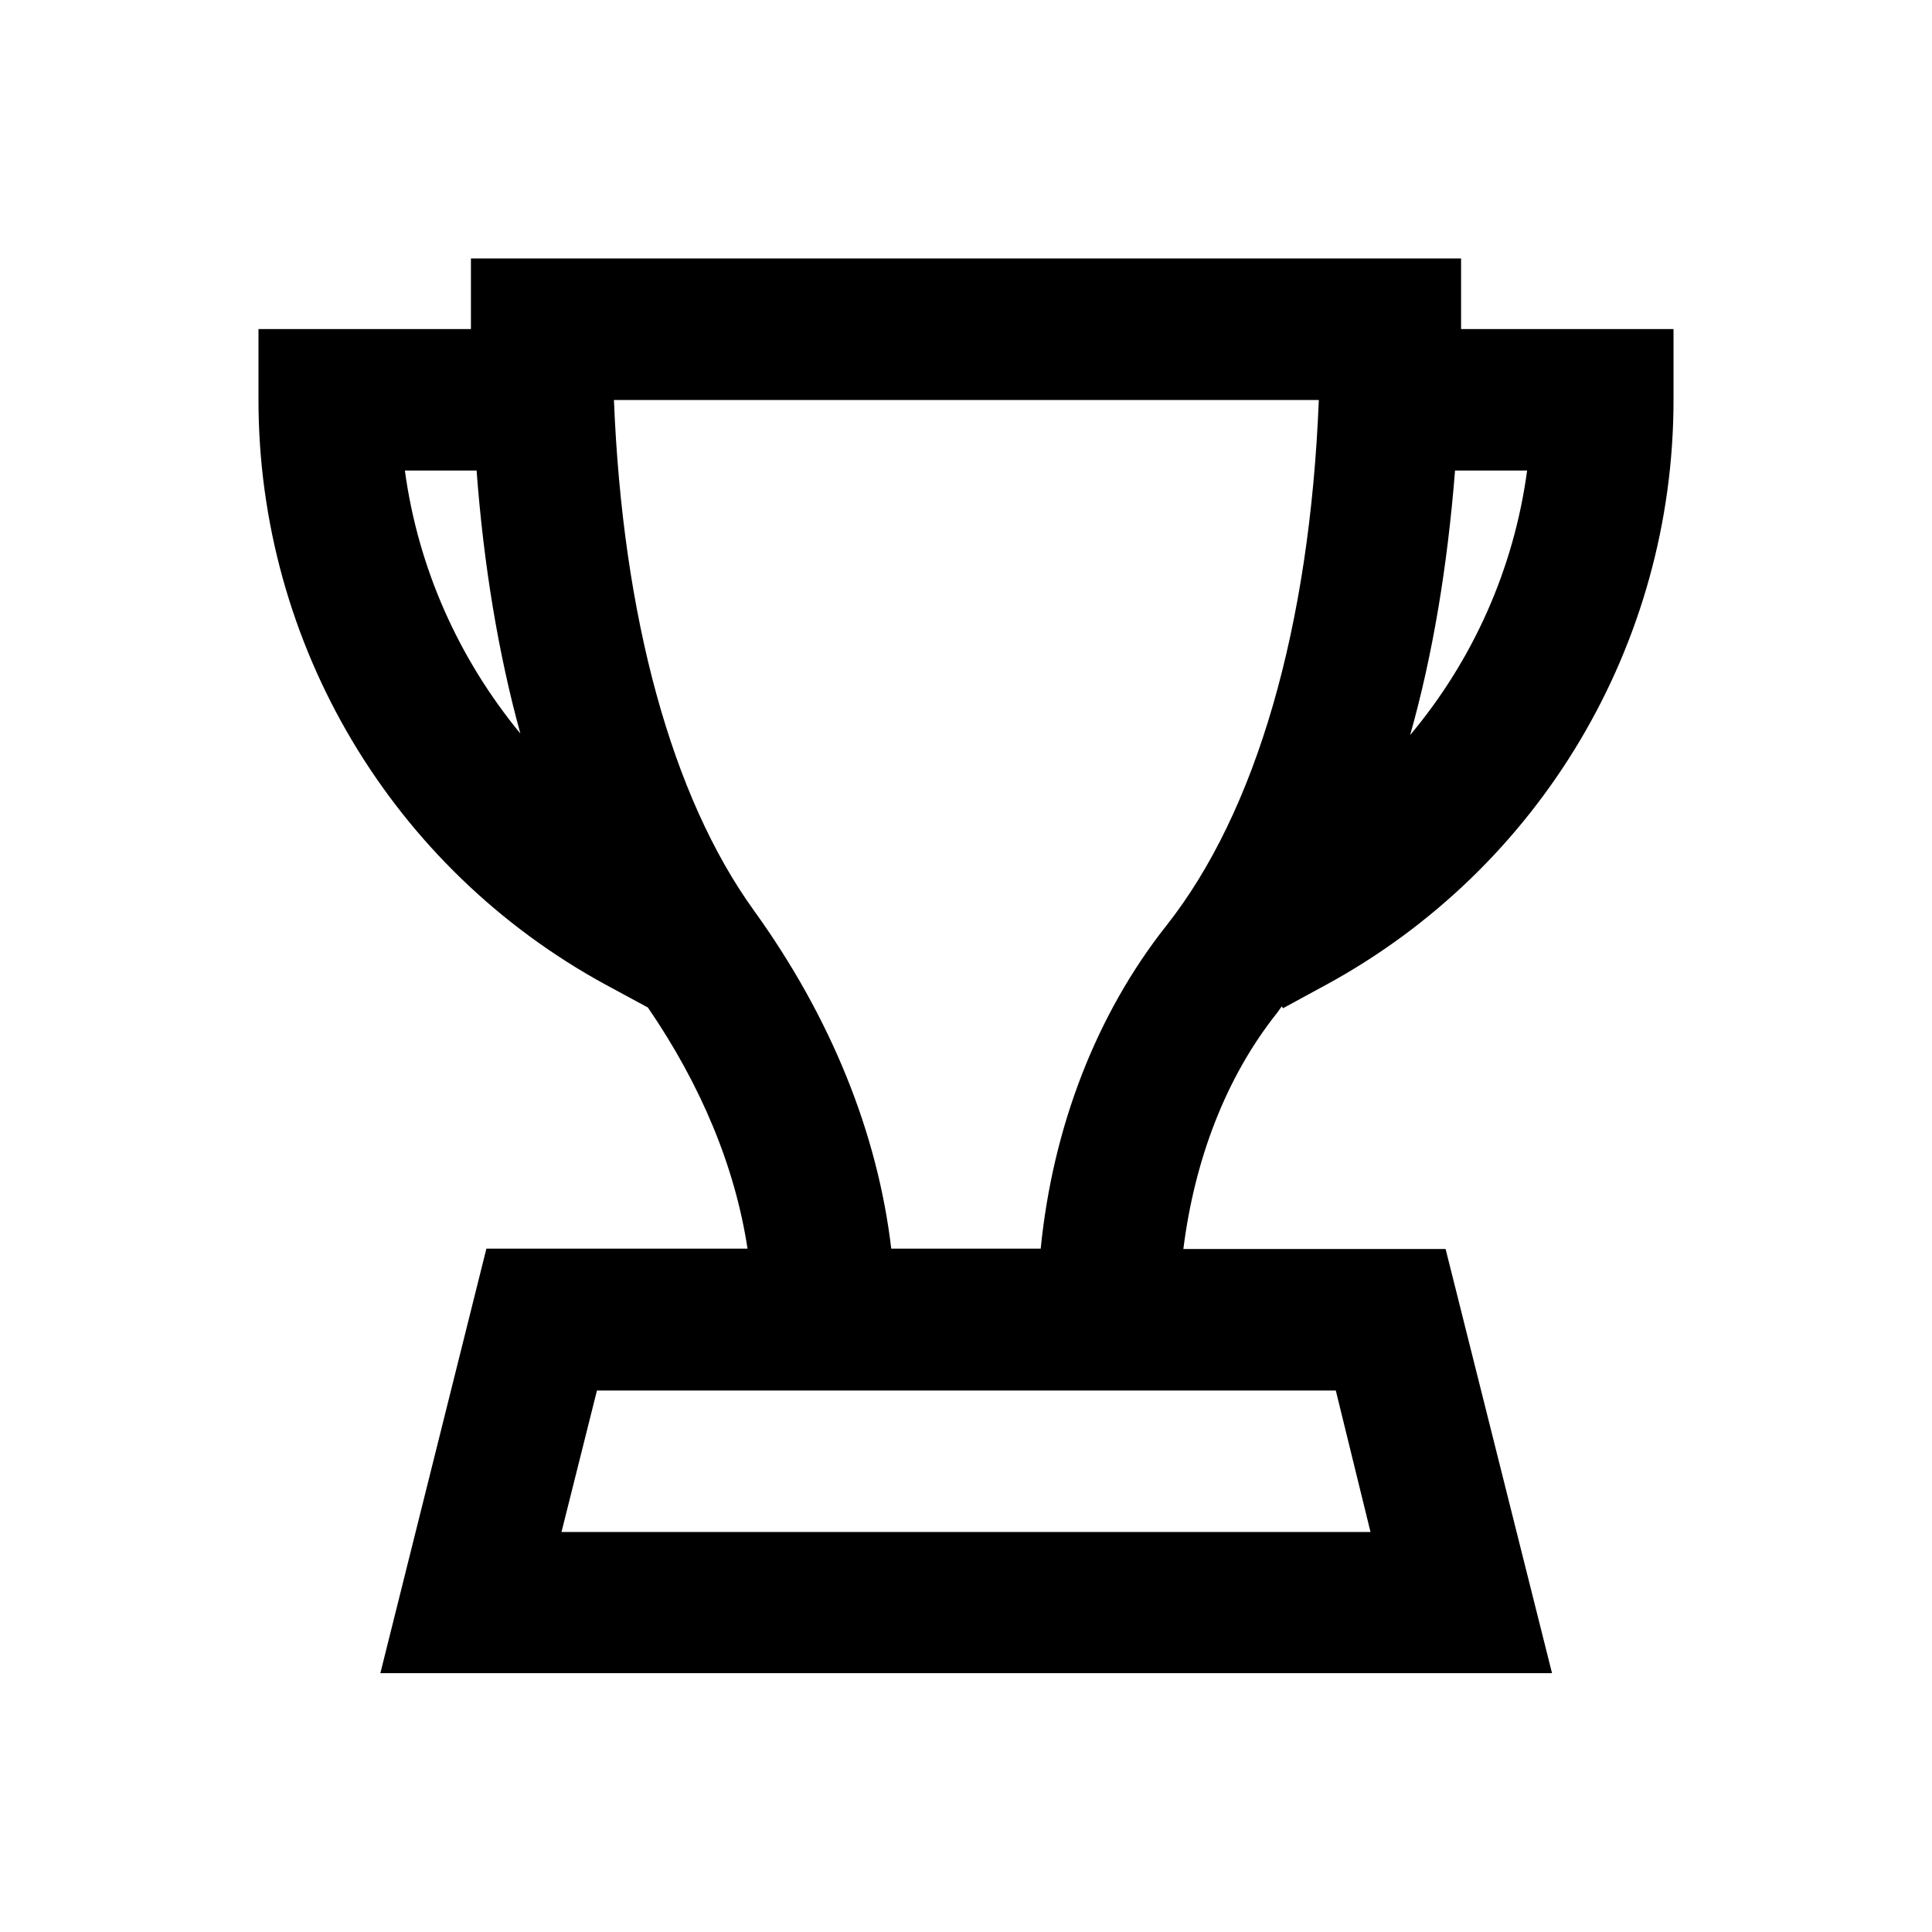 <?xml version="1.0" encoding="utf-8"?>
<!-- Generator: Adobe Illustrator 18.0.0, SVG Export Plug-In . SVG Version: 6.00 Build 0)  -->
<!DOCTYPE svg PUBLIC "-//W3C//DTD SVG 1.1//EN" "http://www.w3.org/Graphics/SVG/1.1/DTD/svg11.dtd">
<svg version="1.1" id="Layer_1" xmlns="http://www.w3.org/2000/svg" xmlns:xlink="http://www.w3.org/1999/xlink" x="0px" y="0px"
	 viewBox="0 0 512 512" enable-background="new 0 0 512 512" xml:space="preserve">
<path d="M339.7,266.7l0.3,0.5l11.4-6.2c56.8-30.9,92.1-90.3,92.1-155V87.2h-56.3V68.5H124.8v18.7H68.5V106
	c0,64.7,35.3,124.1,92.1,155l11.1,6c14.1,20.6,23.1,42.2,26.4,63.9h-69.2l-28.1,112.5h310.5L383.1,331h-69.5
	c3-23.8,11.3-45.5,24.7-62.4C338.8,268,339.2,267.3,339.7,266.7z M373.7,194.8c6-21.2,9.9-44.8,11.9-70.1h19.1
	C401.2,150.8,390.3,175,373.7,194.8z M107.3,124.7h19c1.9,25.3,5.8,48.6,11.6,69.7C121.6,174.6,110.8,150.6,107.3,124.7z M363.2,406
	H148.8l9.4-37.5h41.6h93.8h60.4L363.2,406z M236.2,331c-3.6-30.7-16-61.4-36.4-89.7c-21.8-30.2-34.8-77.8-37.1-135.3h186.8
	c-2.4,60.2-16.6,109.2-40.4,139.3c-18.5,23.4-30.1,53.3-33.3,85.6H236.2z"/>
</svg>
